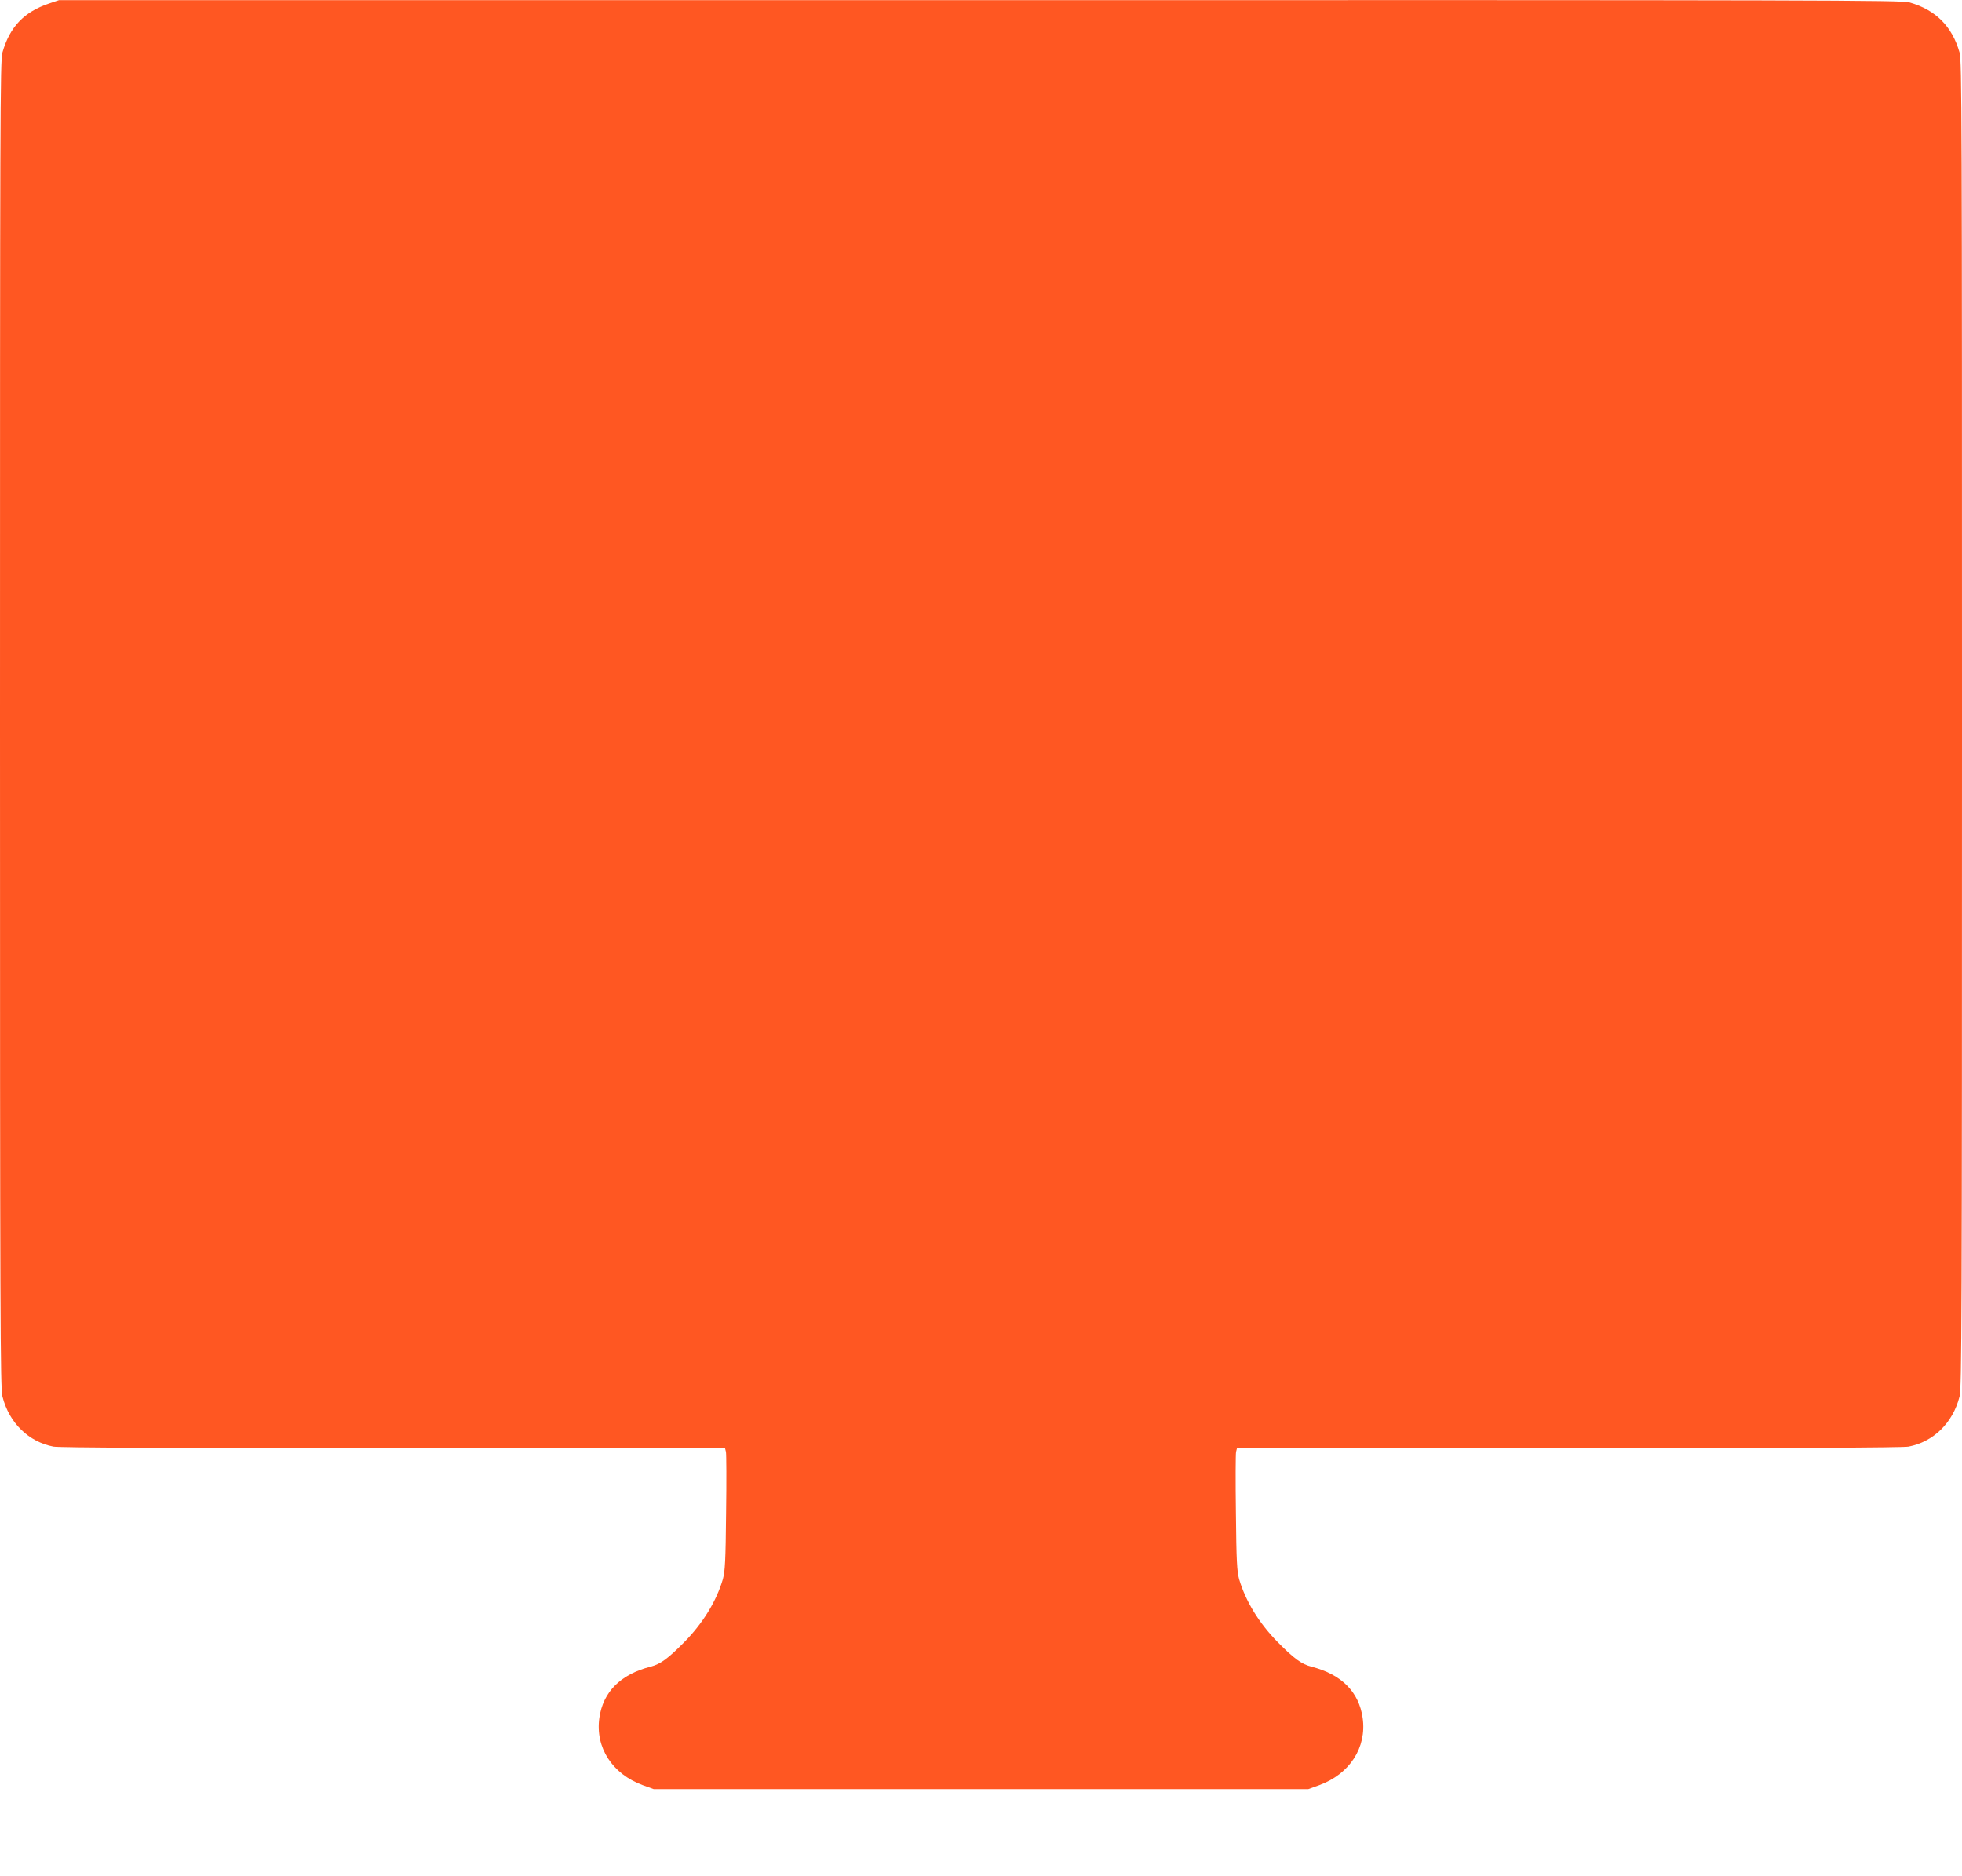 <?xml version="1.0" standalone="no"?>
<!DOCTYPE svg PUBLIC "-//W3C//DTD SVG 20010904//EN"
 "http://www.w3.org/TR/2001/REC-SVG-20010904/DTD/svg10.dtd">
<svg version="1.0" xmlns="http://www.w3.org/2000/svg"
 width="1280pt" height="1224pt" viewBox="0 0 1280 1224"
 preserveAspectRatio="xMidYMid meet">
<g transform="translate(0,1224) scale(0.1,-0.1)"
fill="#ff5722" stroke="none">
<path d="M320 12217 c-163 -55 -256 -152 -304 -319 -15 -51 -16 -415 -16
-4383 0 -3904 2 -4333 16 -4388 44 -173 171 -296 333 -327 35 -7 797 -10 2217
-10 l2164 0 6 -24 c3 -13 4 -192 1 -398 -3 -316 -7 -382 -21 -433 -42 -143
-130 -287 -251 -410 -107 -108 -155 -144 -221 -161 -196 -50 -310 -165 -334
-335 -27 -192 84 -365 283 -438 l72 -26 2135 0 2135 0 72 26 c199 73 310 246
283 438 -24 170 -138 285 -334 335 -66 17 -114 53 -221 161 -121 123 -209 267
-251 410 -14 51 -18 117 -21 433 -3 206 -2 385 1 398 l6 24 2164 0 c1420 0
2182 3 2217 10 162 31 289 154 333 327 14 55 16 484 16 4388 0 3950 -1 4332
-16 4383 -49 170 -155 277 -326 326 -52 15 -542 16 -6065 15 l-6008 0 -65 -22z"/>
</g>
</svg>
